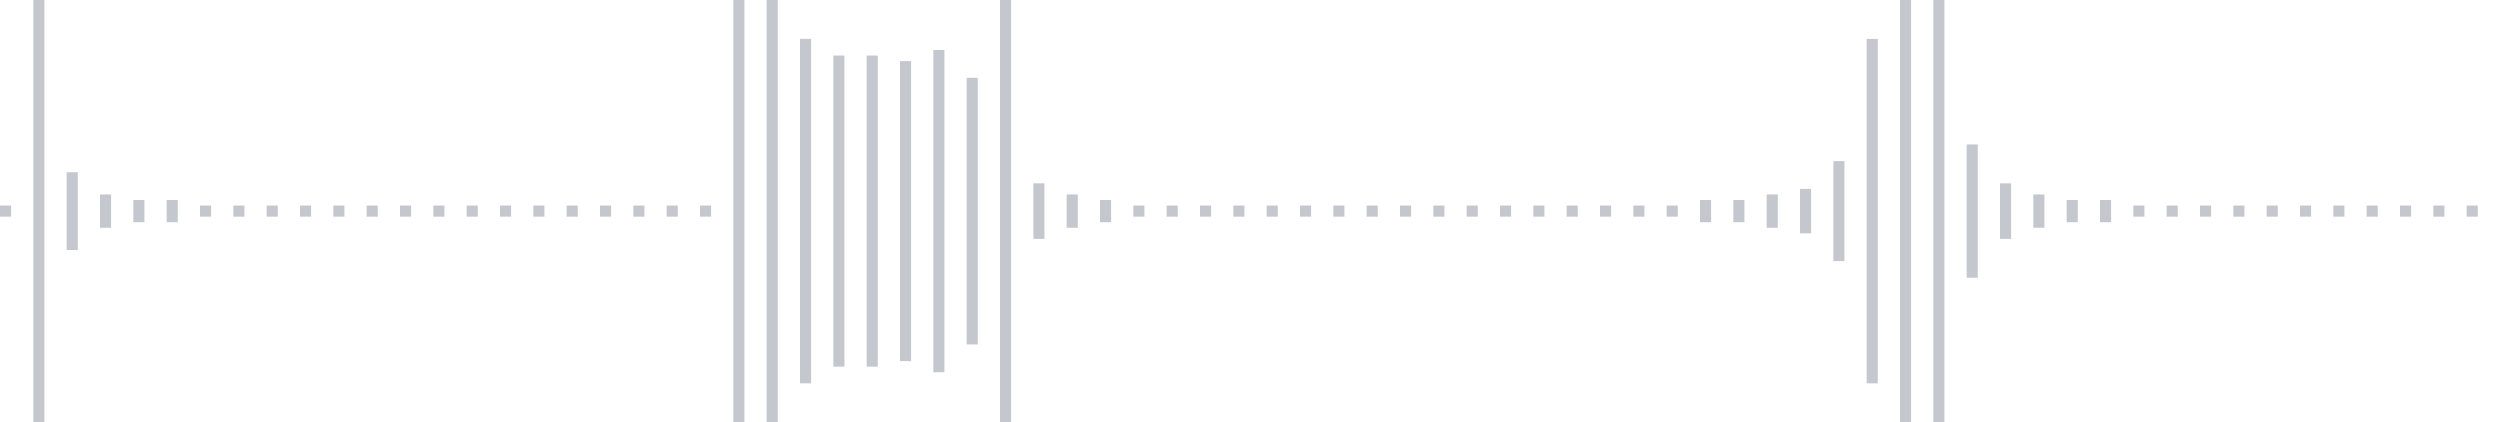 <svg xmlns="http://www.w3.org/2000/svg" xmlns:xlink="http://www.w3/org/1999/xlink" viewBox="0 0 225 38" preserveAspectRatio="none" width="100%" height="100%" fill="#C4C8CE"><g id="waveform-28f06a19-2b5d-4c3e-a336-3e9edfdf5573"><rect x="0" y="18.5" width="1" height="1"/><rect x="3" y="-0.5" width="1" height="39"/><rect x="6" y="15.5" width="1" height="7"/><rect x="9" y="17.5" width="1" height="3"/><rect x="12" y="18.0" width="1" height="2"/><rect x="15" y="18.0" width="1" height="2"/><rect x="18" y="18.5" width="1" height="1"/><rect x="21" y="18.5" width="1" height="1"/><rect x="24" y="18.5" width="1" height="1"/><rect x="27" y="18.5" width="1" height="1"/><rect x="30" y="18.5" width="1" height="1"/><rect x="33" y="18.5" width="1" height="1"/><rect x="36" y="18.5" width="1" height="1"/><rect x="39" y="18.5" width="1" height="1"/><rect x="42" y="18.5" width="1" height="1"/><rect x="45" y="18.5" width="1" height="1"/><rect x="48" y="18.5" width="1" height="1"/><rect x="51" y="18.5" width="1" height="1"/><rect x="54" y="18.5" width="1" height="1"/><rect x="57" y="18.5" width="1" height="1"/><rect x="60" y="18.5" width="1" height="1"/><rect x="63" y="18.5" width="1" height="1"/><rect x="66" y="-0.5" width="1" height="39"/><rect x="69" y="-0.5" width="1" height="39"/><rect x="72" y="3.5" width="1" height="31"/><rect x="75" y="5.0" width="1" height="28"/><rect x="78" y="5.0" width="1" height="28"/><rect x="81" y="5.5" width="1" height="27"/><rect x="84" y="4.5" width="1" height="29"/><rect x="87" y="7.0" width="1" height="24"/><rect x="90" y="0.0" width="1" height="38"/><rect x="93" y="16.5" width="1" height="5"/><rect x="96" y="17.5" width="1" height="3"/><rect x="99" y="18.0" width="1" height="2"/><rect x="102" y="18.5" width="1" height="1"/><rect x="105" y="18.5" width="1" height="1"/><rect x="108" y="18.5" width="1" height="1"/><rect x="111" y="18.5" width="1" height="1"/><rect x="114" y="18.5" width="1" height="1"/><rect x="117" y="18.5" width="1" height="1"/><rect x="120" y="18.5" width="1" height="1"/><rect x="123" y="18.5" width="1" height="1"/><rect x="126" y="18.5" width="1" height="1"/><rect x="129" y="18.5" width="1" height="1"/><rect x="132" y="18.5" width="1" height="1"/><rect x="135" y="18.5" width="1" height="1"/><rect x="138" y="18.5" width="1" height="1"/><rect x="141" y="18.5" width="1" height="1"/><rect x="144" y="18.5" width="1" height="1"/><rect x="147" y="18.5" width="1" height="1"/><rect x="150" y="18.5" width="1" height="1"/><rect x="153" y="18.0" width="1" height="2"/><rect x="156" y="18.0" width="1" height="2"/><rect x="159" y="17.5" width="1" height="3"/><rect x="162" y="17.0" width="1" height="4"/><rect x="165" y="14.5" width="1" height="9"/><rect x="168" y="3.5" width="1" height="31"/><rect x="171" y="-0.5" width="1" height="39"/><rect x="174" y="-0.5" width="1" height="39"/><rect x="177" y="13.0" width="1" height="12"/><rect x="180" y="16.5" width="1" height="5"/><rect x="183" y="17.5" width="1" height="3"/><rect x="186" y="18.0" width="1" height="2"/><rect x="189" y="18.0" width="1" height="2"/><rect x="192" y="18.5" width="1" height="1"/><rect x="195" y="18.5" width="1" height="1"/><rect x="198" y="18.5" width="1" height="1"/><rect x="201" y="18.5" width="1" height="1"/><rect x="204" y="18.5" width="1" height="1"/><rect x="207" y="18.5" width="1" height="1"/><rect x="210" y="18.5" width="1" height="1"/><rect x="213" y="18.5" width="1" height="1"/><rect x="216" y="18.5" width="1" height="1"/><rect x="219" y="18.5" width="1" height="1"/><rect x="222" y="18.5" width="1" height="1"/></g></svg>
